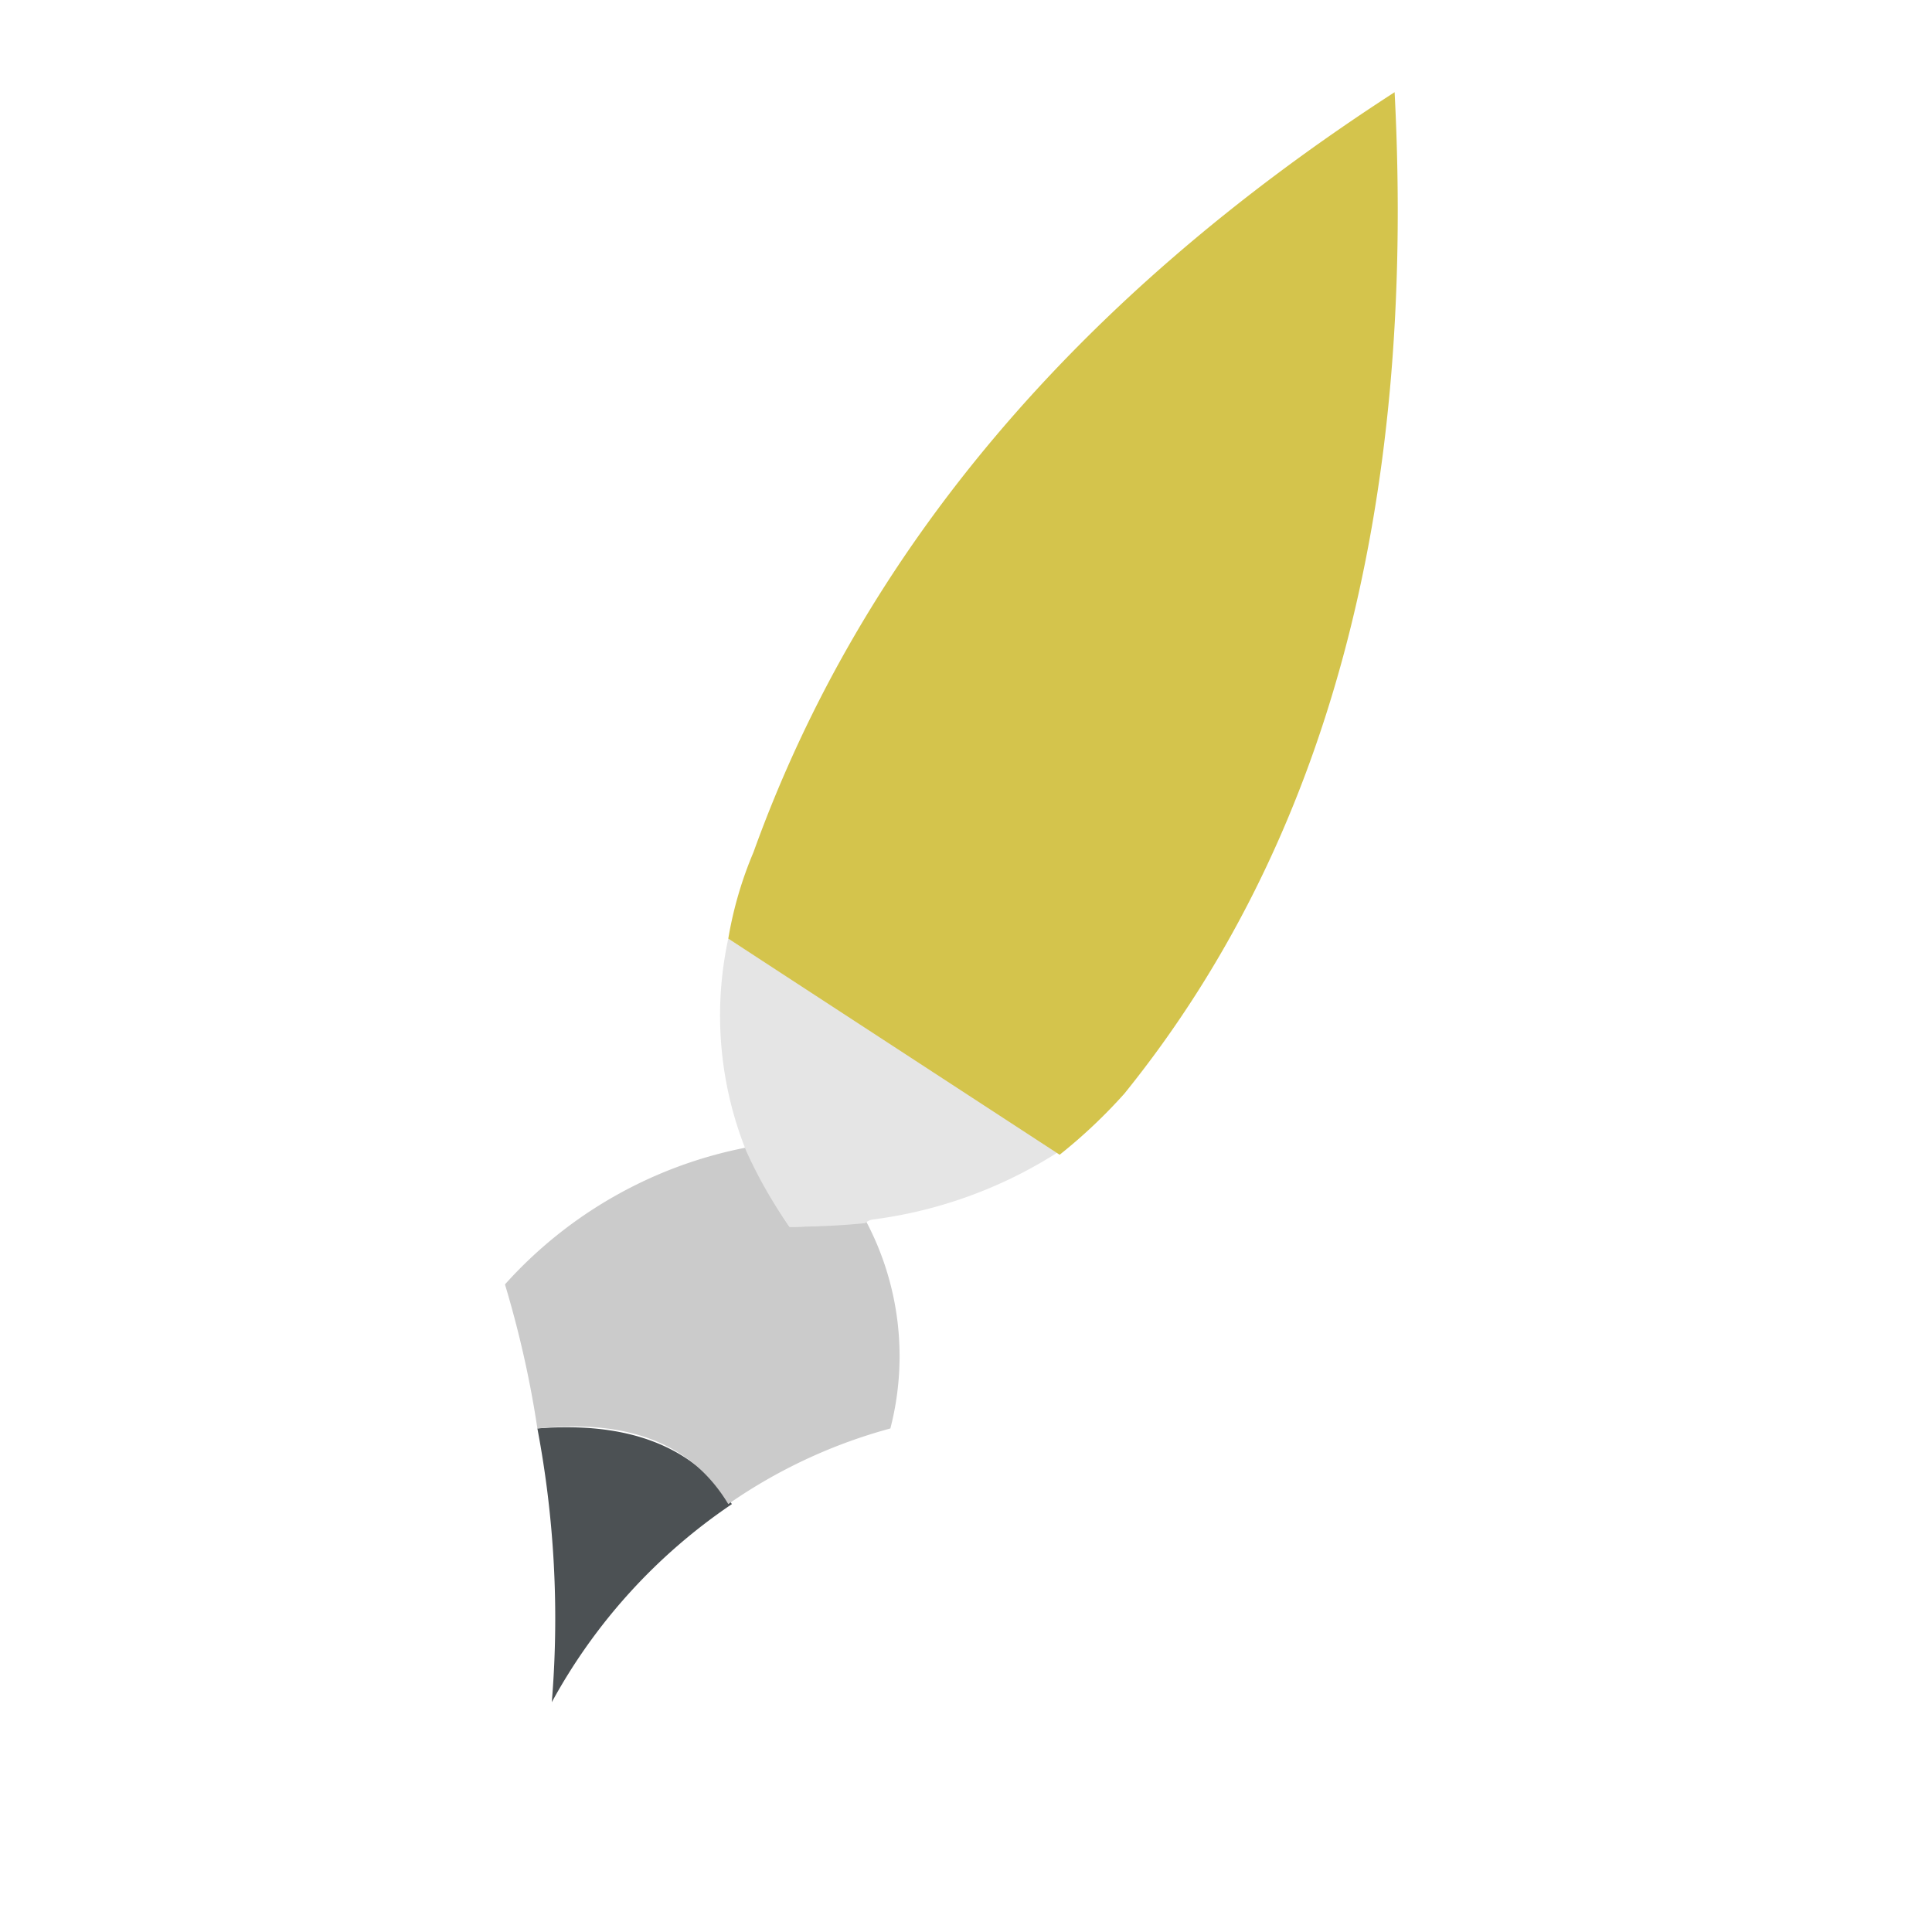 <svg id="bg_knl_paintbrush-paint-2" width="200" height="200" xmlns="http://www.w3.org/2000/svg" version="1.1" xmlns:xlink="http://www.w3.org/1999/xlink" xmlns:svgjs="http://svgjs.com/svgjs" class="bgs" preserveAspectRatio="xMidYMin slice"><defs id="SvgjsDefs14765"/><rect id="rect_knl_paintbrush-paint-2" width="100%" height="100%" fill="none"/><svg id="th_knl_paintbrush-paint-2" preserveAspectRatio="xMidYMid meet" viewBox="-2.56 -2.56 30.72 53.64" class="svg_thumb" data-uid="knl_paintbrush-paint-2" data-keyword="paintbrush-paint-2" data-complex="true" data-coll="knl" data-c="{&quot;4c5154&quot;:[&quot;knl_paintbrush-paint-2_l_0&quot;],&quot;cbcbcb&quot;:[&quot;knl_paintbrush-paint-2_l_1&quot;],&quot;e5e5e5&quot;:[&quot;knl_paintbrush-paint-2_l_2&quot;],&quot;4c94d4&quot;:[&quot;knl_paintbrush-paint-2_l_3&quot;]}" data-colors="[&quot;#4c5154&quot;,&quot;#cbcbcb&quot;,&quot;#e5e5e5&quot;,&quot;#4c94d4&quot;]" style="overflow: visible;"><path id="knl_paintbrush-paint-2_l_0" d="M0.9 37.1A28.3 28.3 0 0 1 1.3 44.7A15.7 15.7 0 0 1 6.3 39.2Q4.7 36.8 0.9 37.1Z " data-color-original="#4c5154" fill="#4c5154" class="grays"/><path id="knl_paintbrush-paint-2_l_1" d="M7.9 31.5A12.8 12.8 0 0 1 6.7 29.3A12.1 12.1 0 0 0 0 33.1Q0.6 35.1 0.9 37.1Q4.7 36.7 6.2 39.2A14.5 14.5 0 0 1 10.7 37.1A8 8 0 0 0 10 31.3Q9 31.5 7.9 31.5Z " data-color-original="#cbcbcb" fill="#cbcbcb" class="grays"/><path id="knl_paintbrush-paint-2_l_2" d="M10 31.4A0.4 0.4 0 0 1 10.2 31.3A12.5 12.5 0 0 0 15.4 29.4L6.2 23.5A10.1 10.1 0 0 0 6.7 29.4A12.8 12.8 0 0 0 7.9 31.5Q9 31.5 10 31.4Z " data-color-original="#e5e5e5" fill="#e5e5e5" class="grays"/><path id="knl_paintbrush-paint-2_l_3" d="M15.4 29.5A14.6 14.6 0 0 0 17.2 27.8Q25.6 17.4 24.7 0Q11.4 8.6 6.9 21.1A10.7 10.7 0 0 0 6.2 23.5Z " data-color-original="#4c94d4" fill="#d4c44c" class="cyans"/></svg></svg>